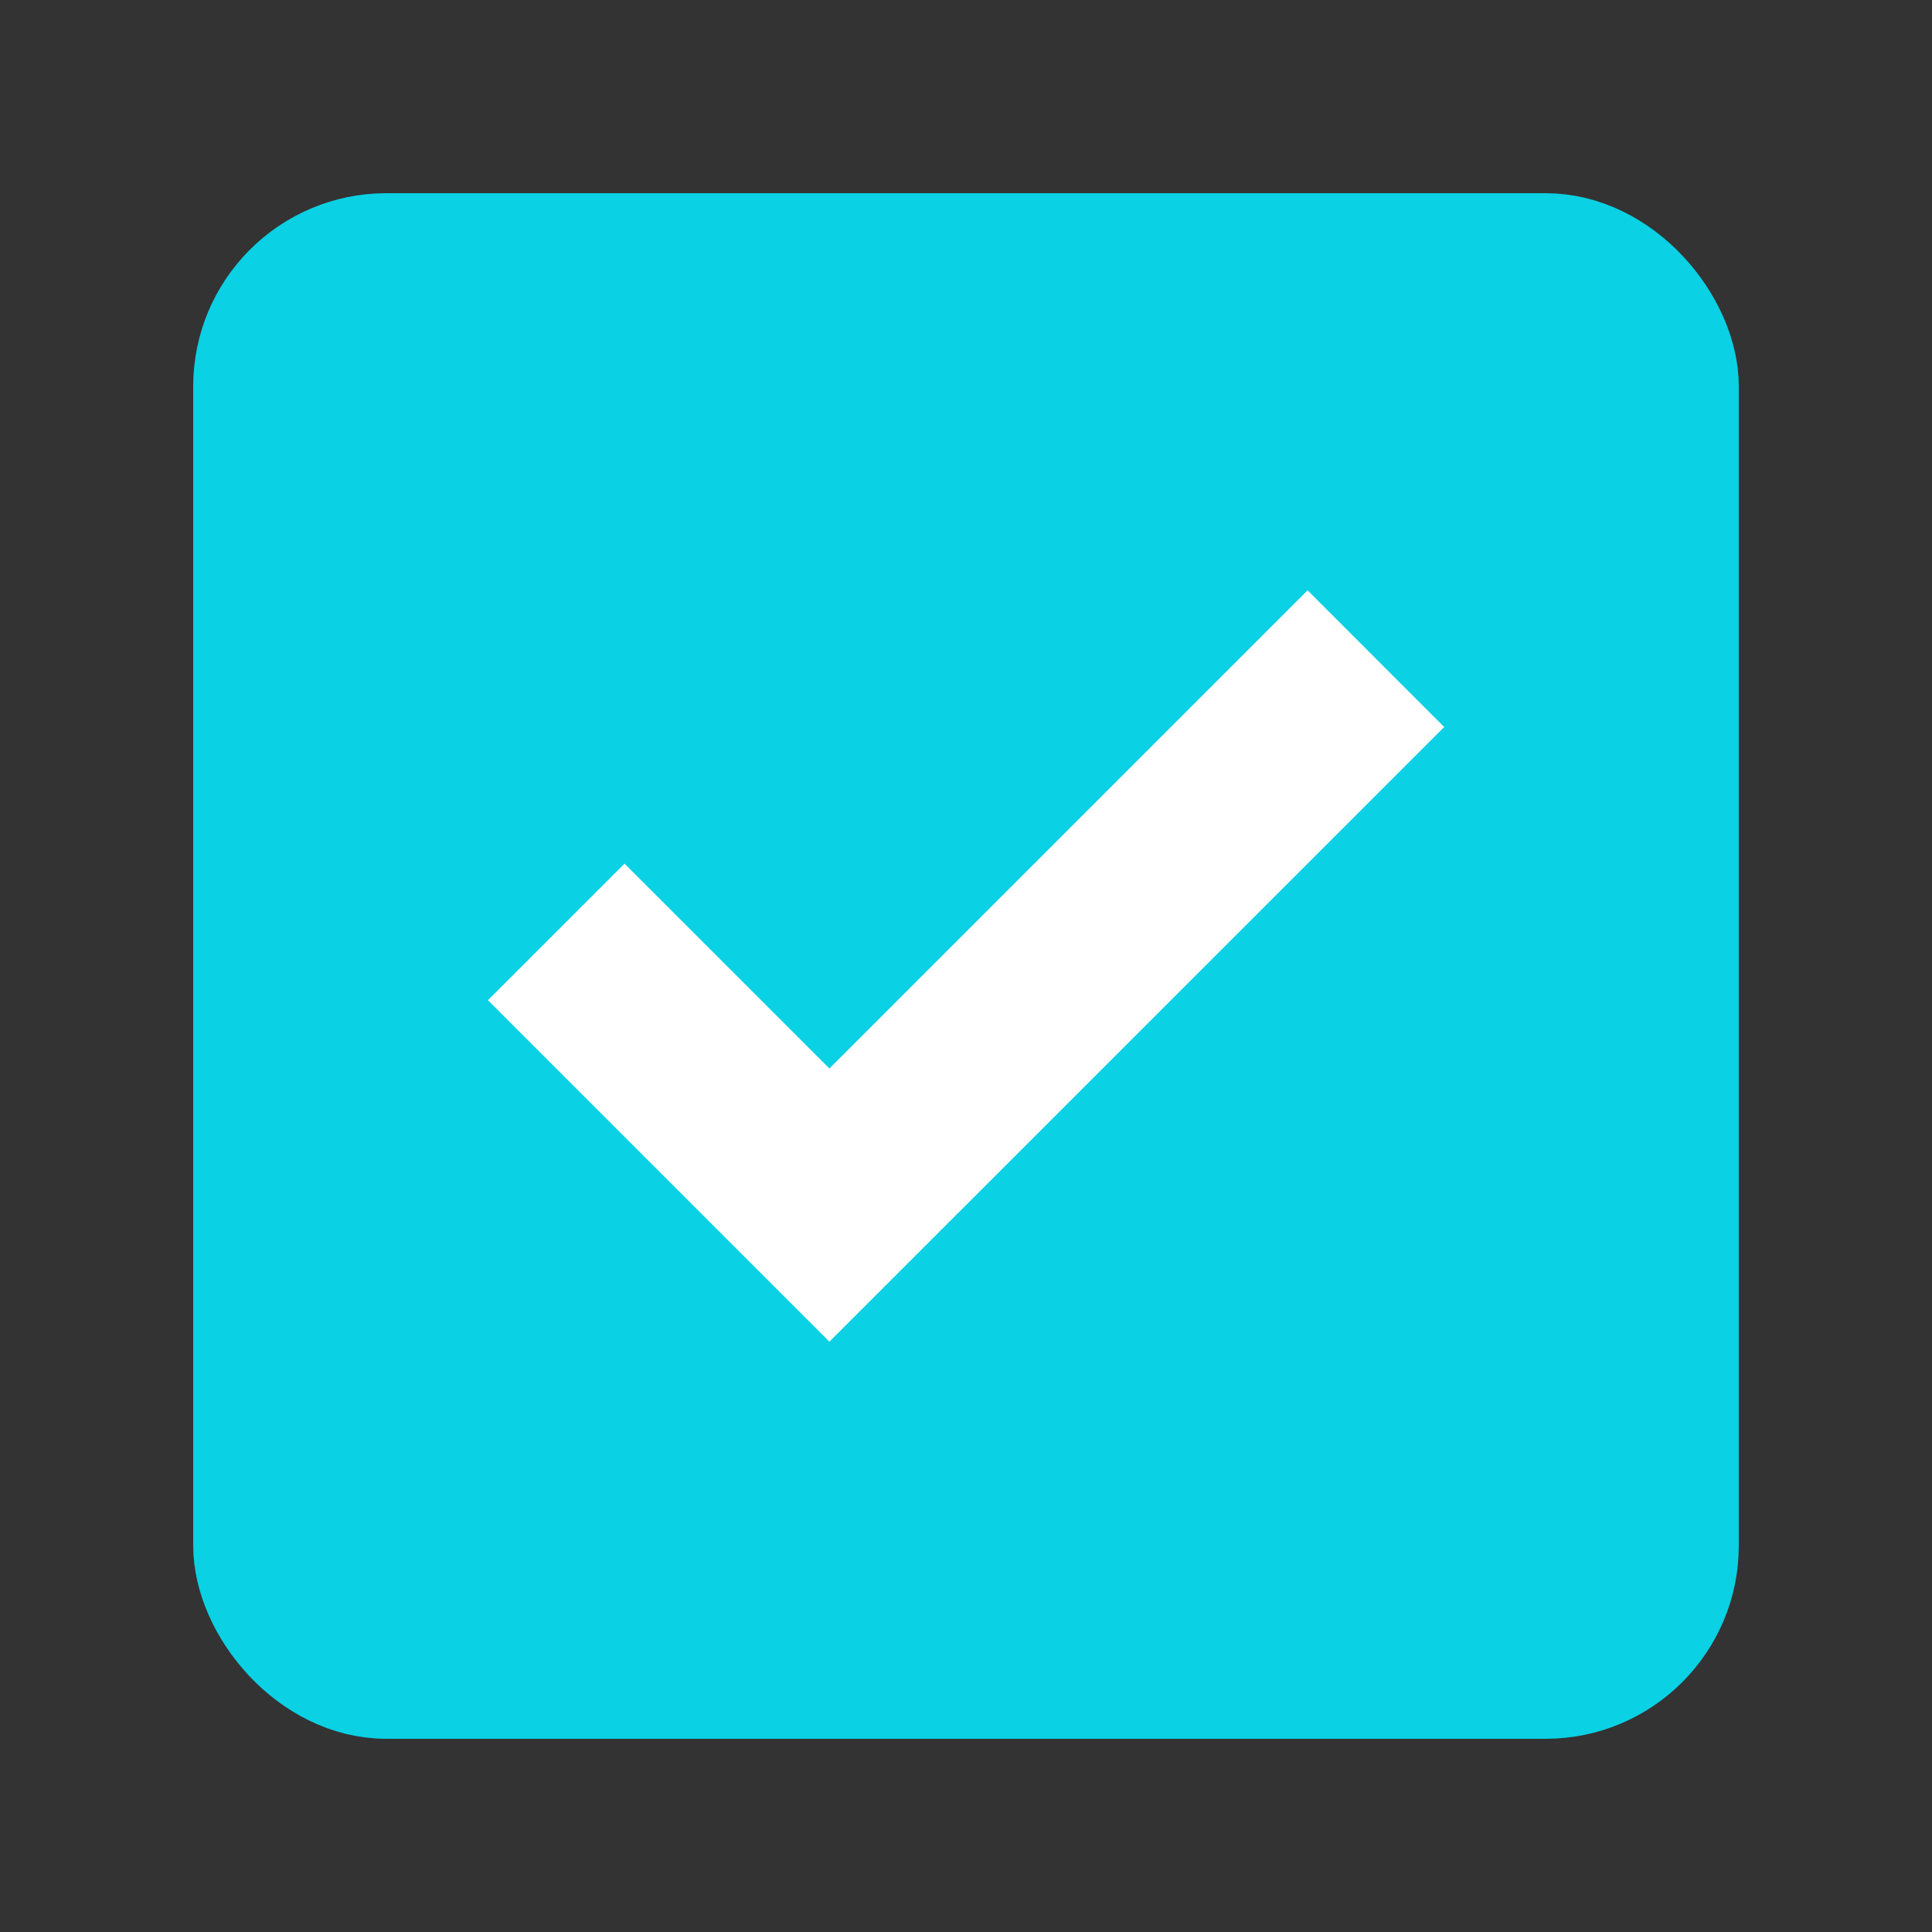 <svg width="20" height="20" viewBox="0 0 20 20" fill="none" xmlns="http://www.w3.org/2000/svg">
<rect x="0" y="0" width="20" height="20" fill="#333333" stroke="none"/>
<rect x="2.5" y="2.5" width="15" height="15" rx="1.5" fill="#0AD1E4"/>
<rect x="2.5" y="2.5" width="15" height="15" rx="1.5" stroke="#0AD1E4"/>
<path d="M8.586 11.061L6.465 8.94L5.051 10.354L8.586 13.889L14.95 7.526L13.536 6.111L8.586 11.061Z" fill="white"/>
</svg>
